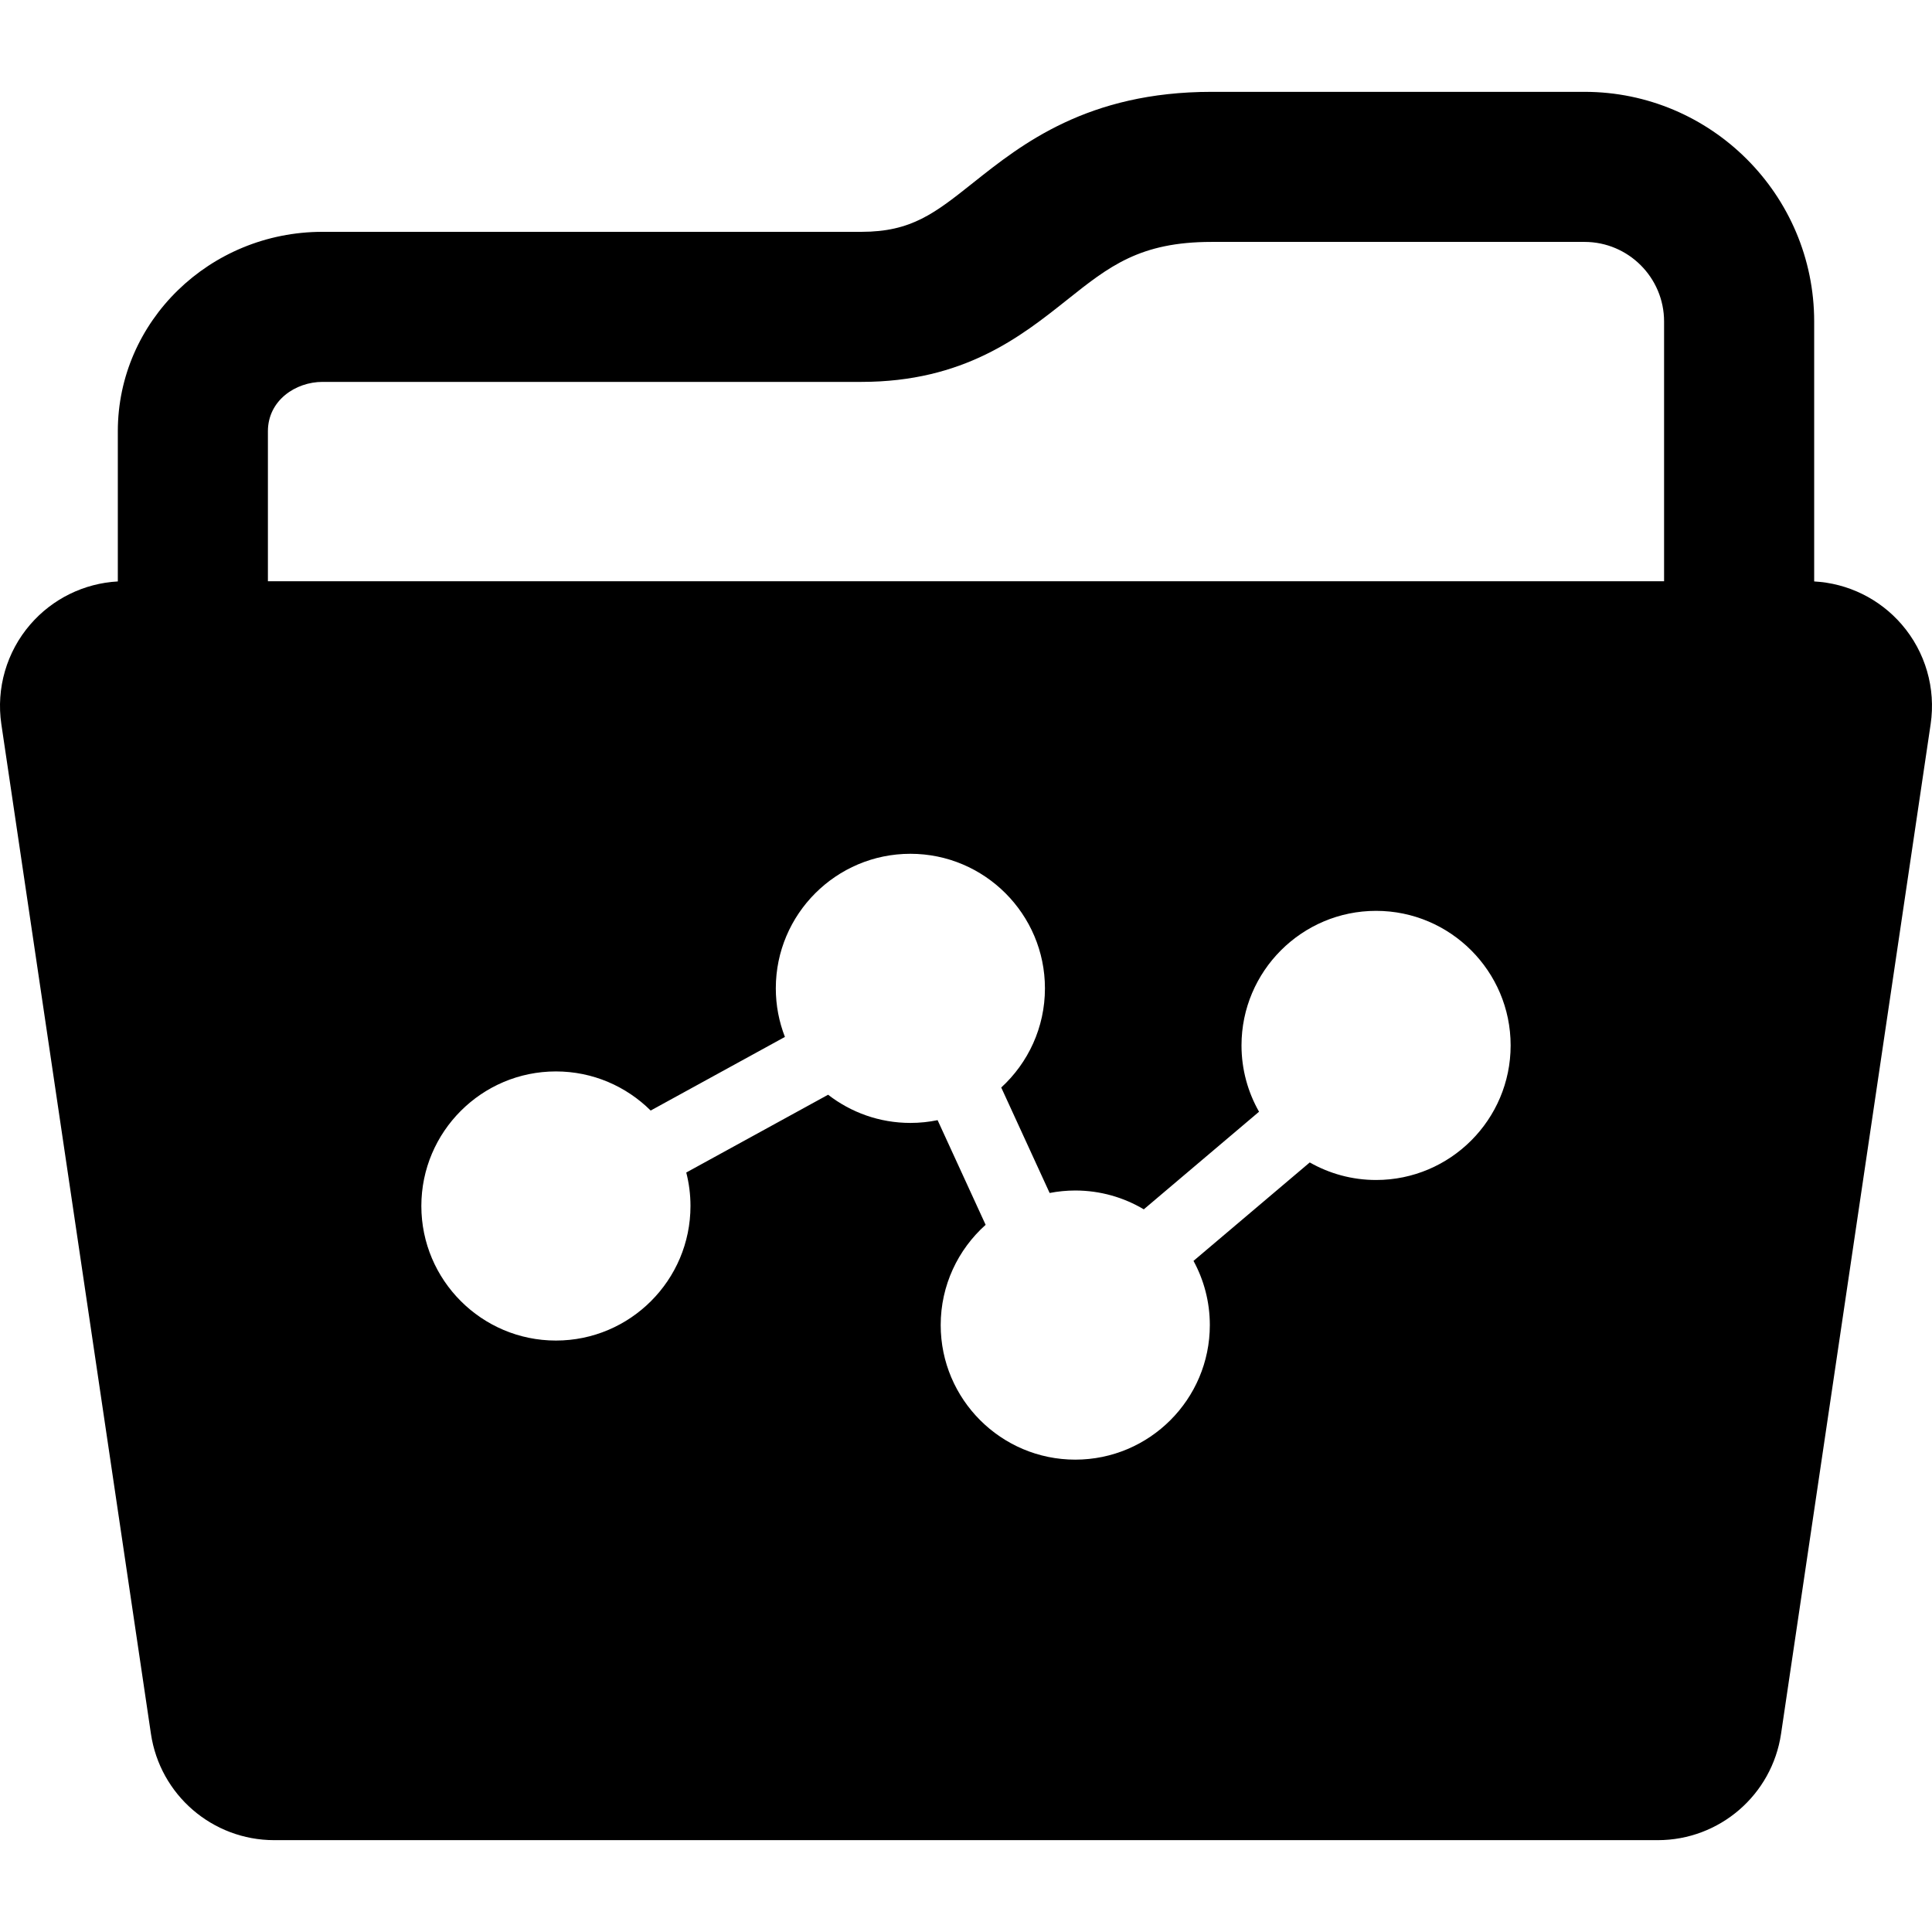 <?xml version="1.0" encoding="iso-8859-1"?>
<!-- Uploaded to: SVG Repo, www.svgrepo.com, Generator: SVG Repo Mixer Tools -->
<!DOCTYPE svg PUBLIC "-//W3C//DTD SVG 1.1//EN" "http://www.w3.org/Graphics/SVG/1.1/DTD/svg11.dtd">
<svg fill="#000000" height="800px" width="800px" version="1.1" id="Capa_1" xmlns="http://www.w3.org/2000/svg" xmlns:xlink="http://www.w3.org/1999/xlink" 
	 viewBox="0 0 370.001 370.001" xml:space="preserve">
<g>
	<path d="M364.203,119.594c-4.249-4.926-10.308-7.889-16.767-8.242V61.571c0-24.252-19.732-43.982-43.982-43.982h-71.417
		c-23.771,0-36.385,10.035-45.599,17.359c-7.409,5.891-11.88,9.451-21.465,9.451H61.758c-21.61,0-39.194,17.133-39.194,38.197
		v28.756c-6.456,0.354-12.518,3.316-16.765,8.242c-4.534,5.252-6.558,12.223-5.542,19.09l28.648,193.353
		c1.733,11.705,11.779,20.375,23.612,20.375h264.963c11.835,0,21.881-8.67,23.614-20.375l28.648-193.353
		C370.759,131.817,368.74,124.846,364.203,119.594z M263.535,225.982c-4.616,0-8.95-1.227-12.702-3.361l-22.263,18.854
		c1.993,3.655,3.127,7.844,3.127,12.293c0,14.21-11.561,25.771-25.771,25.771c-14.21,0-25.771-11.561-25.771-25.771
		c0-7.622,3.328-14.477,8.605-19.2l-9.198-20.045c-1.684,0.348-3.427,0.53-5.213,0.53c-5.931,0-11.396-2.018-15.756-5.399
		l-27.165,14.898c0.526,2.05,0.808,4.197,0.808,6.409c0,14.21-11.561,25.771-25.771,25.771c-14.21,0-25.771-11.561-25.771-25.771
		c0-14.21,11.562-25.77,25.771-25.77c7.071,0,13.485,2.864,18.147,7.492l25.71-14.1c-1.122-2.887-1.744-6.022-1.744-9.301
		c0-14.211,11.561-25.771,25.771-25.771c14.211,0,25.771,11.561,25.771,25.771c0,7.508-3.23,14.274-8.37,18.989l9.269,20.199
		c1.59-0.307,3.229-0.474,4.907-0.474c4.791,0,9.278,1.318,13.125,3.605l22.071-18.692c-2.133-3.752-3.359-8.084-3.359-12.7
		c0-14.21,11.562-25.77,25.771-25.77c14.21,0,25.771,11.561,25.771,25.77C289.306,214.42,277.745,225.982,263.535,225.982z
		 M318.692,111.319H51.307V82.596c0-5.92,5.314-9.459,10.451-9.459h103.216c19.624,0,30.565-8.699,39.354-15.689
		c8.108-6.459,13.977-11.119,27.709-11.119h71.417c8.4,0,15.237,6.836,15.237,15.242V111.319z"/>
</g>
</svg>